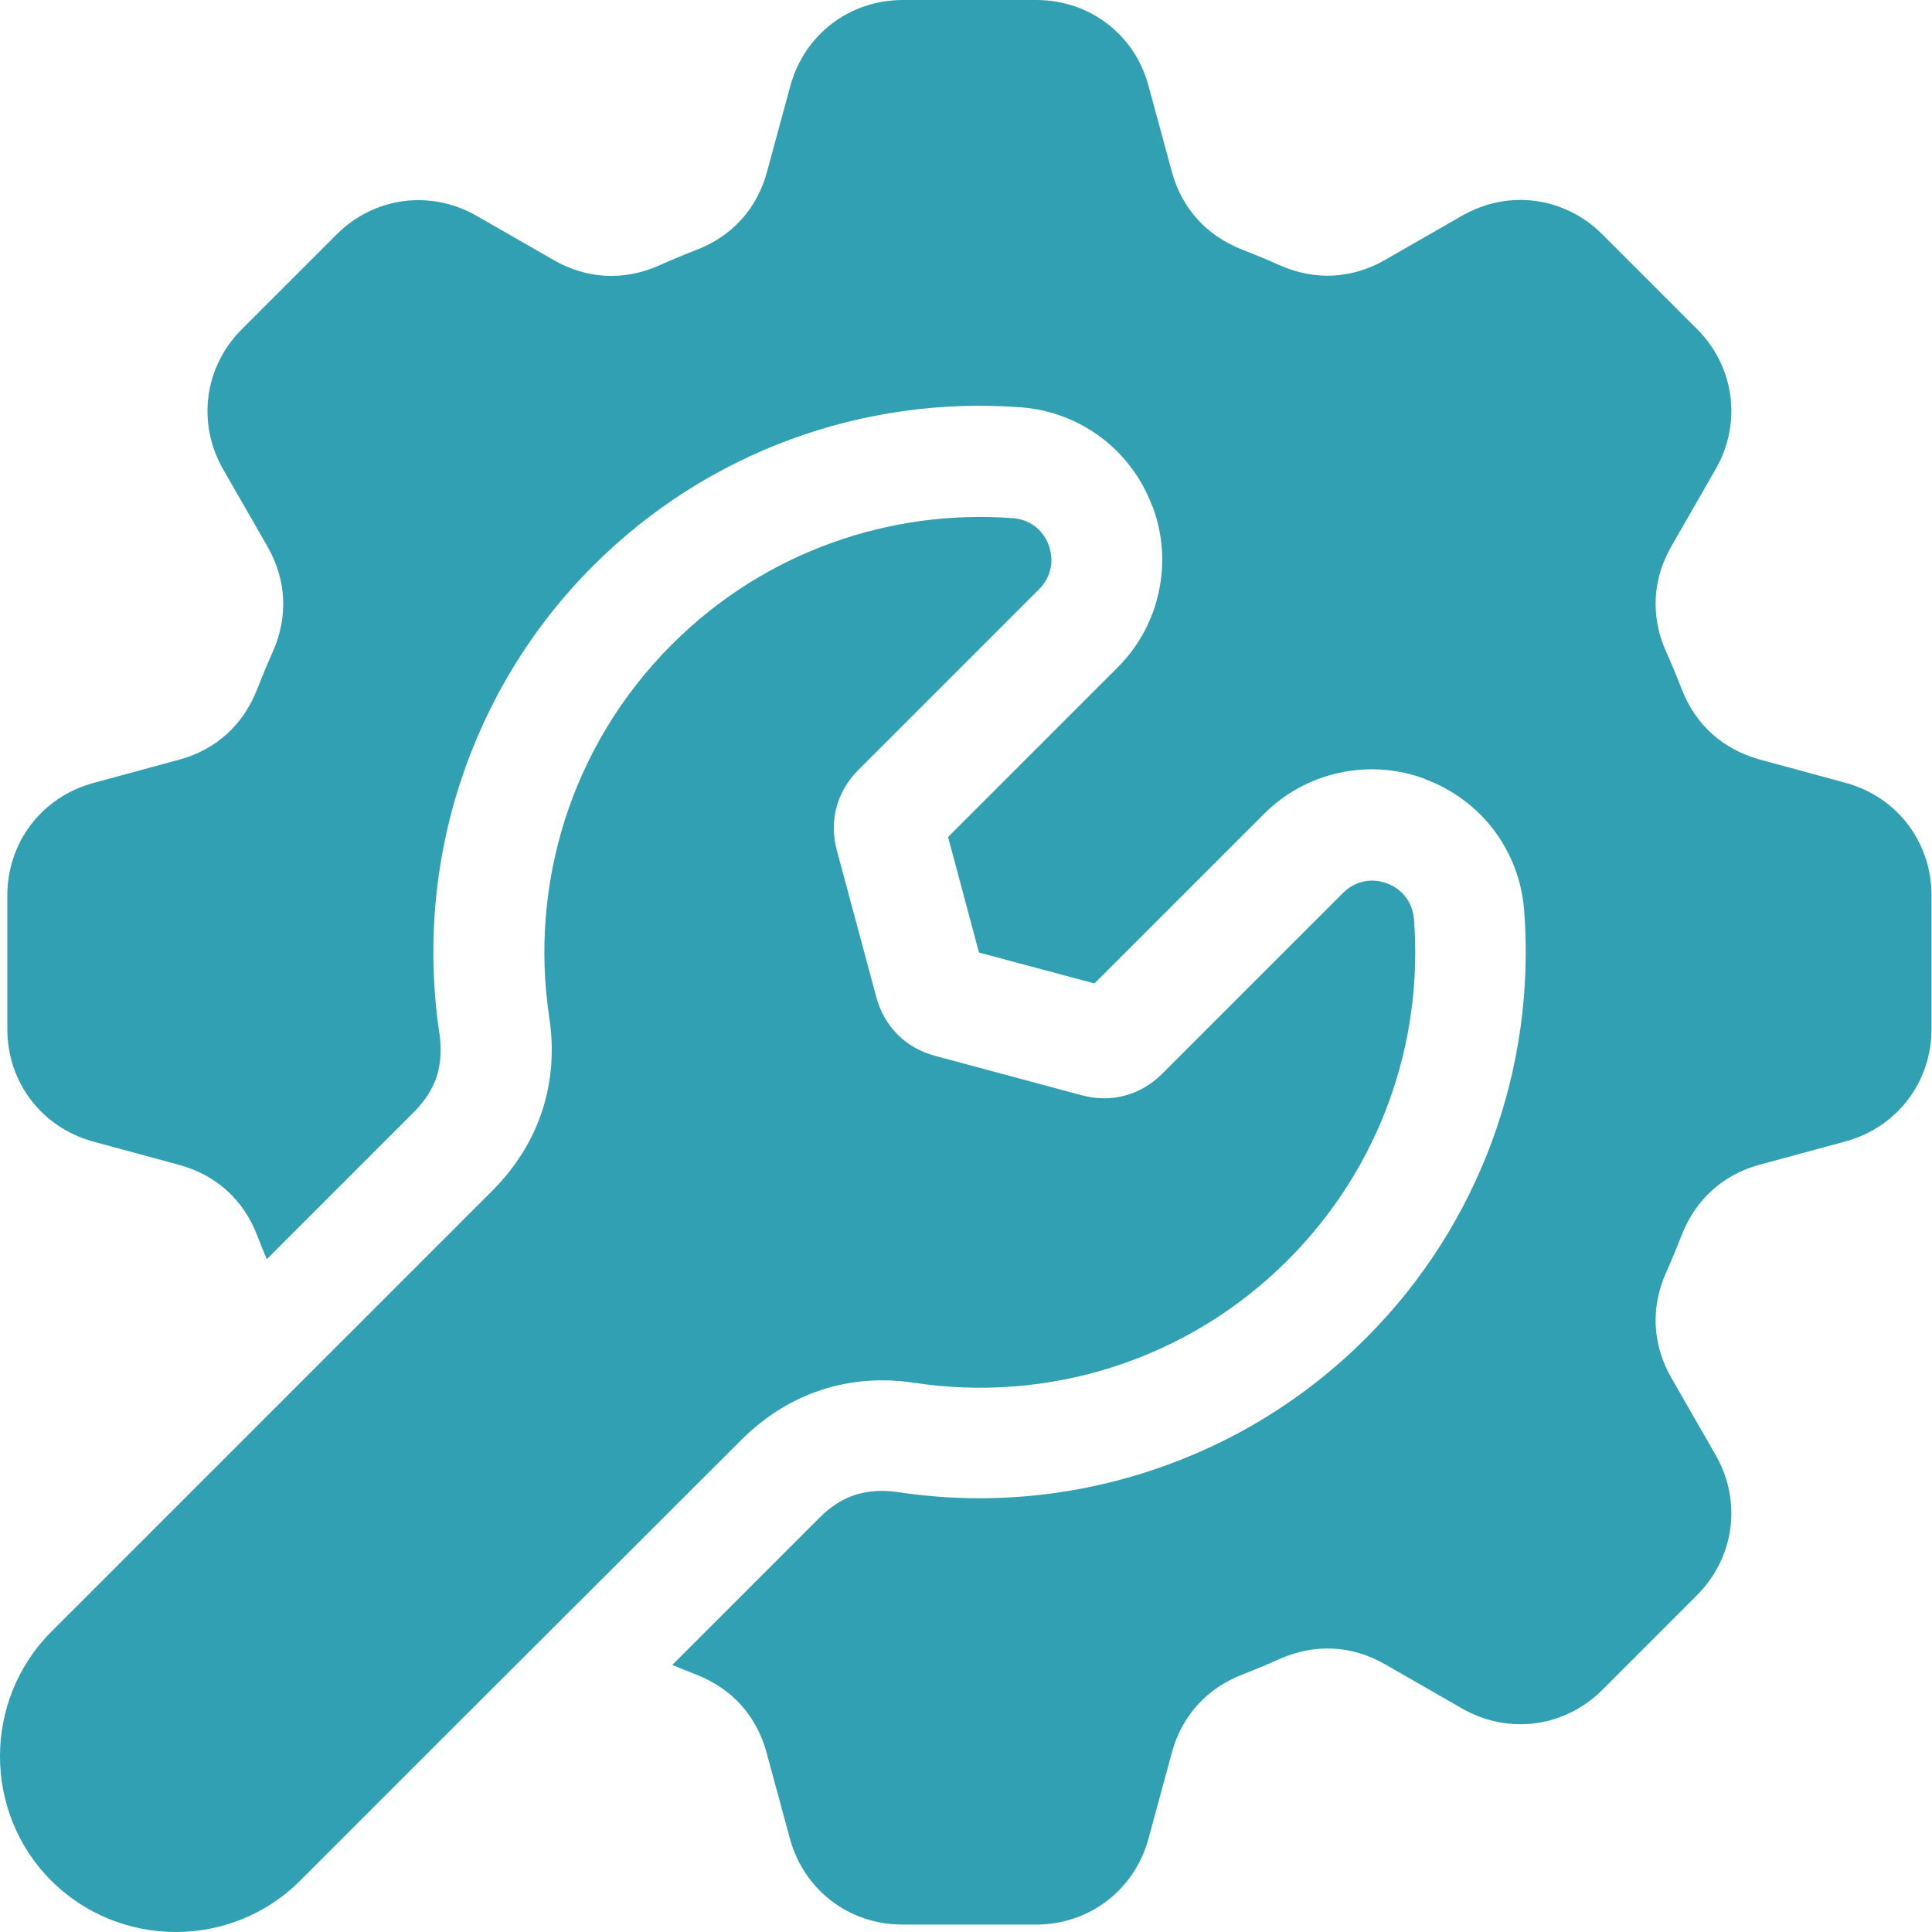 <svg width="90" height="90" viewBox="0 0 90 90" fill="none" xmlns="http://www.w3.org/2000/svg">
<path fill-rule="evenodd" clip-rule="evenodd" d="M20.472 48.162C19.884 44.25 20.207 40.214 21.457 36.406C22.67 32.711 24.735 29.254 27.634 26.355C30.305 23.683 33.441 21.722 36.794 20.481C40.252 19.202 43.928 18.7 47.556 18.975C48.949 19.079 50.237 19.581 51.307 20.387C52.368 21.192 53.193 22.281 53.685 23.598H53.695C54.178 24.905 54.263 26.27 53.979 27.577C53.695 28.903 53.041 30.116 52.056 31.101L44.165 38.992L44.885 41.683L45.605 44.373L48.295 45.093L50.985 45.813L58.877 37.922C59.862 36.936 61.074 36.283 62.401 35.999C63.708 35.714 65.072 35.8 66.379 36.283V36.292C67.696 36.785 68.786 37.609 69.591 38.67C70.396 39.74 70.898 41.029 71.002 42.422C71.277 46.05 70.775 49.725 69.496 53.183C68.255 56.537 66.294 59.682 63.623 62.344C60.714 65.252 57.266 67.308 53.572 68.52C49.773 69.771 45.737 70.103 41.815 69.506C41.095 69.401 40.432 69.449 39.835 69.638C39.248 69.828 38.679 70.188 38.168 70.709L31.319 77.558C31.679 77.71 32.048 77.861 32.418 78.003C34.085 78.647 35.25 79.926 35.714 81.66L36.794 85.639C37.448 88.045 39.551 89.655 42.043 89.655H48.257C50.748 89.655 52.852 88.045 53.505 85.639L54.585 81.66C55.049 79.936 56.215 78.647 57.882 78.003C58.469 77.776 59.038 77.539 59.606 77.283C61.245 76.554 62.969 76.639 64.523 77.53L68.104 79.585C70.263 80.826 72.888 80.476 74.65 78.714L79.045 74.318C80.807 72.556 81.158 69.932 79.917 67.772L77.861 64.191C76.971 62.638 76.885 60.913 77.615 59.275C77.871 58.706 78.107 58.128 78.335 57.55C78.979 55.883 80.258 54.718 81.982 54.254L85.961 53.174C88.367 52.52 89.978 50.417 89.978 47.925V41.711C89.978 39.219 88.367 37.116 85.961 36.463L81.982 35.383C80.258 34.909 78.969 33.753 78.335 32.086C78.107 31.499 77.871 30.93 77.615 30.362C76.885 28.723 76.971 26.999 77.861 25.445L79.917 21.864C81.158 19.704 80.807 17.08 79.045 15.318L74.65 10.923C72.888 9.161 70.263 8.81 68.104 10.051L64.523 12.107C62.969 12.997 61.245 13.083 59.606 12.353C59.038 12.097 58.46 11.861 57.882 11.633C56.215 10.989 55.049 9.71 54.585 7.986L53.505 4.007C52.87 1.61 50.758 0 48.276 0H42.062C39.57 0 37.467 1.61 36.813 4.017L35.733 7.995C35.269 9.72 34.104 11.008 32.437 11.643C31.849 11.87 31.281 12.107 30.712 12.363C29.074 13.092 27.349 13.007 25.796 12.116L22.215 10.061C20.055 8.82 17.431 9.17 15.669 10.932L11.273 15.328C9.511 17.09 9.161 19.714 10.402 21.874L12.457 25.455C13.348 27.008 13.433 28.733 12.704 30.371C12.448 30.94 12.211 31.518 11.984 32.096C11.34 33.763 10.061 34.928 8.337 35.392L4.358 36.472C1.952 37.126 0.341 39.229 0.341 41.721V47.935C0.341 50.426 1.952 52.529 4.358 53.183L8.337 54.263C10.061 54.727 11.349 55.892 11.984 57.56C12.126 57.929 12.268 58.289 12.429 58.659L19.278 51.809C19.79 51.298 20.15 50.73 20.349 50.142C20.529 49.545 20.576 48.882 20.472 48.162ZM25.587 47.395C24.659 41.247 26.563 34.758 31.3 30.021C35.648 25.673 41.493 23.712 47.187 24.138C47.954 24.195 48.589 24.669 48.854 25.398C49.119 26.127 48.958 26.895 48.409 27.444L39.987 35.866C38.983 36.87 38.613 38.234 38.983 39.608L39.902 43.028L40.821 46.448C41.19 47.821 42.185 48.816 43.558 49.185L46.978 50.104L50.398 51.023C51.772 51.393 53.136 51.023 54.14 50.019L62.562 41.597C63.111 41.048 63.879 40.877 64.608 41.152C65.337 41.417 65.811 42.052 65.868 42.819C66.304 48.513 64.343 54.348 59.985 58.706C55.248 63.443 48.759 65.347 42.611 64.418C39.551 63.954 36.719 64.892 34.53 67.081L21.76 79.832L13.983 87.609C10.79 90.802 5.58 90.792 2.387 87.609C-0.796 84.426 -0.796 79.206 2.387 76.014L10.165 68.236L22.935 55.466C25.114 53.287 26.052 50.455 25.587 47.395Z" fill="#31A0B3"/>
</svg>
